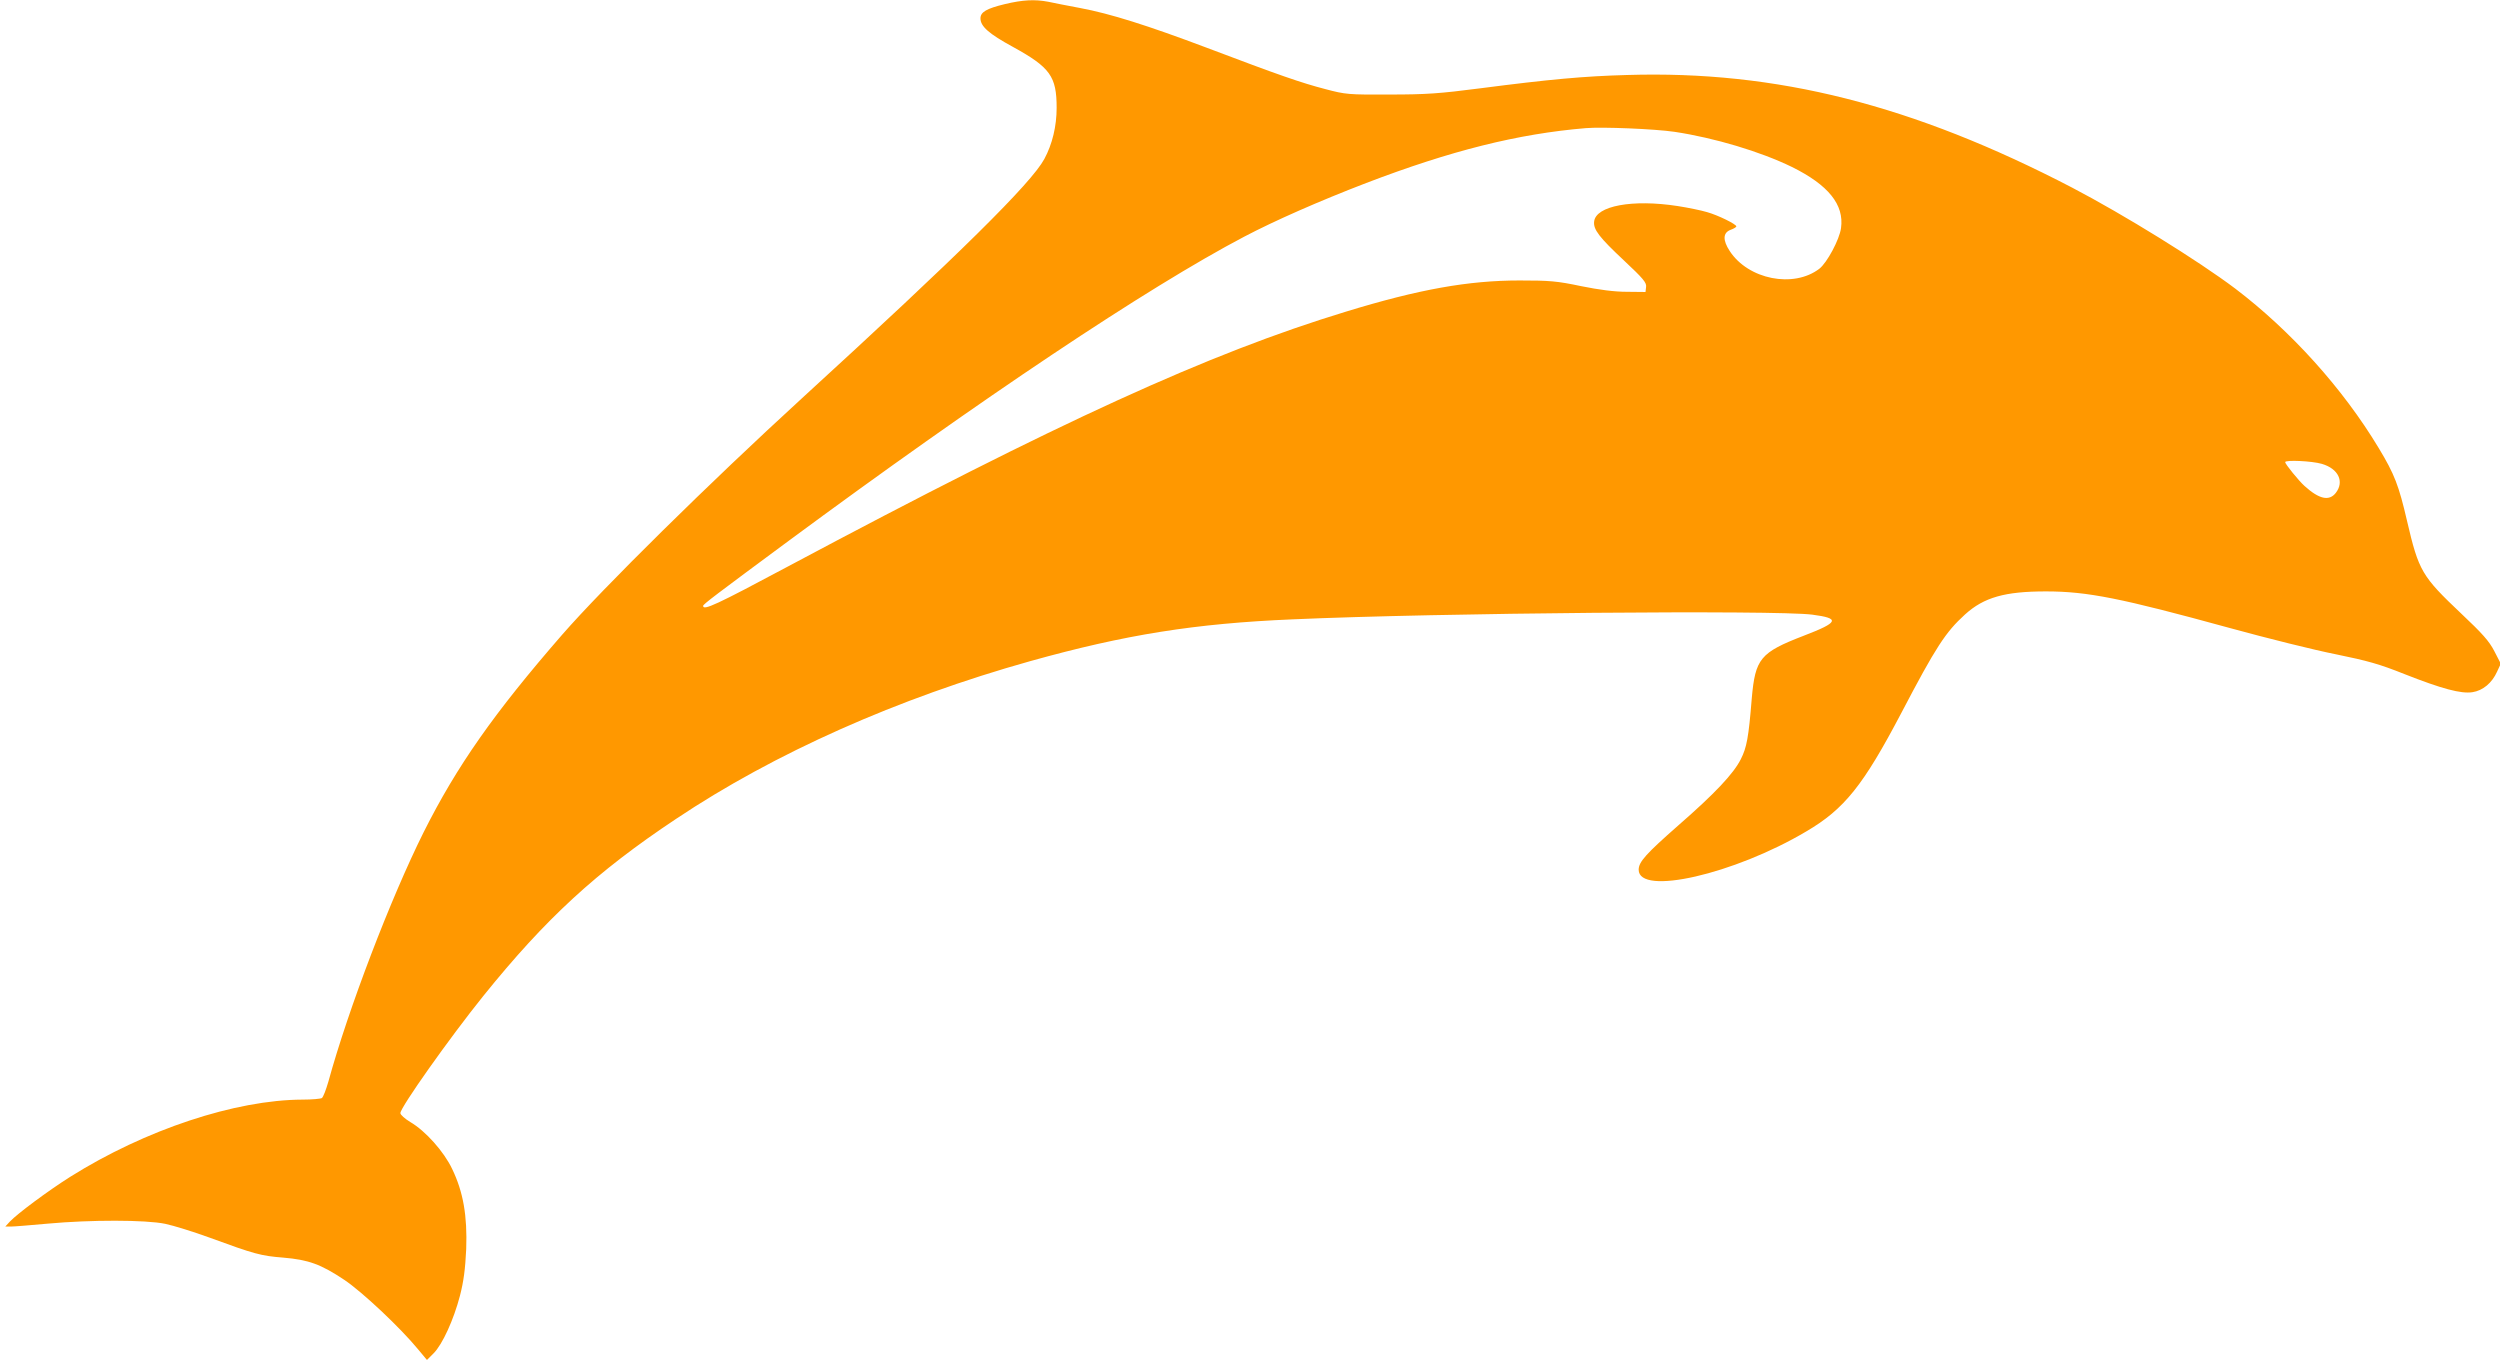 <?xml version="1.0" standalone="no"?>
<!DOCTYPE svg PUBLIC "-//W3C//DTD SVG 20010904//EN"
 "http://www.w3.org/TR/2001/REC-SVG-20010904/DTD/svg10.dtd">
<svg version="1.0" xmlns="http://www.w3.org/2000/svg"
 width="1280pt" height="697pt" viewBox="0 0 1280 697"
 preserveAspectRatio="xMidYMid meet">
<g transform="translate(0,697) scale(0.1,-0.1)"
fill="#ff9800" stroke="none">
<path d="M5145 6949 c-95 -23 -125 -41 -125 -73 0 -41 43 -79 166 -146 191
-105 224 -151 224 -312 0 -94 -22 -186 -63 -262 -66 -123 -434 -487 -1242
-1226 -472 -432 -1017 -969 -1227 -1210 -348 -400 -539 -672 -709 -1011 -170
-341 -386 -906 -488 -1278 -12 -41 -26 -78 -33 -83 -7 -4 -51 -8 -98 -8 -345
-1 -806 -154 -1190 -395 -114 -72 -270 -188 -309 -229 l-24 -26 29 0 c16 0
101 7 189 15 218 20 500 20 601 -1 43 -9 146 -41 228 -71 229 -84 262 -93 376
-102 130 -11 193 -34 313 -114 91 -61 286 -244 378 -356 l45 -54 34 34 c45 45
103 172 135 295 19 74 27 135 32 239 6 170 -15 292 -72 410 -42 89 -137 195
-214 240 -28 17 -51 37 -51 46 0 29 251 384 424 599 320 397 578 635 987 907
504 337 1136 618 1814 808 487 136 845 193 1345 214 741 33 2471 48 2659 24
144 -19 136 -39 -44 -108 -223 -86 -248 -117 -266 -321 -16 -200 -26 -252 -56
-311 -37 -74 -133 -176 -320 -339 -166 -146 -203 -187 -203 -227 0 -135 489
-23 858 196 196 115 292 236 487 607 177 338 226 413 326 504 97 88 205 118
414 118 213 0 386 -35 940 -187 193 -53 438 -114 545 -135 161 -33 223 -50
350 -101 193 -76 290 -102 349 -93 53 8 100 47 126 105 l19 41 -33 64 c-26 51
-62 91 -168 191 -204 193 -219 219 -279 476 -42 181 -64 239 -145 373 -184
306 -450 600 -734 816 -191 144 -571 379 -835 517 -815 424 -1515 601 -2280
577 -220 -6 -395 -22 -750 -68 -208 -27 -278 -32 -465 -32 -211 -1 -225 0
-330 28 -123 32 -233 70 -605 211 -305 115 -495 175 -650 204 -63 12 -137 26
-163 32 -69 13 -130 10 -222 -12z m3429 -654 c205 -31 439 -101 601 -180 186
-92 268 -193 251 -313 -8 -59 -72 -178 -111 -208 -132 -101 -364 -55 -459 91
-36 55 -35 93 4 108 17 6 30 14 30 18 0 11 -93 57 -150 73 -30 9 -98 23 -150
31 -232 36 -419 1 -428 -79 -5 -41 26 -81 153 -200 98 -92 116 -113 113 -135
l-3 -26 -95 1 c-64 0 -141 10 -235 29 -123 26 -161 29 -315 29 -261 0 -515
-45 -890 -160 -700 -213 -1468 -564 -2855 -1304 -367 -196 -435 -228 -435
-202 0 8 65 57 430 327 992 733 1845 1303 2340 1563 156 82 383 182 625 275
434 166 777 252 1125 281 84 7 352 -4 454 -19z m3314 -1700 c85 -25 116 -91
71 -149 -34 -43 -85 -32 -160 36 -29 26 -99 112 -99 122 0 12 137 6 188 -9z"/>
</g>
</svg>
